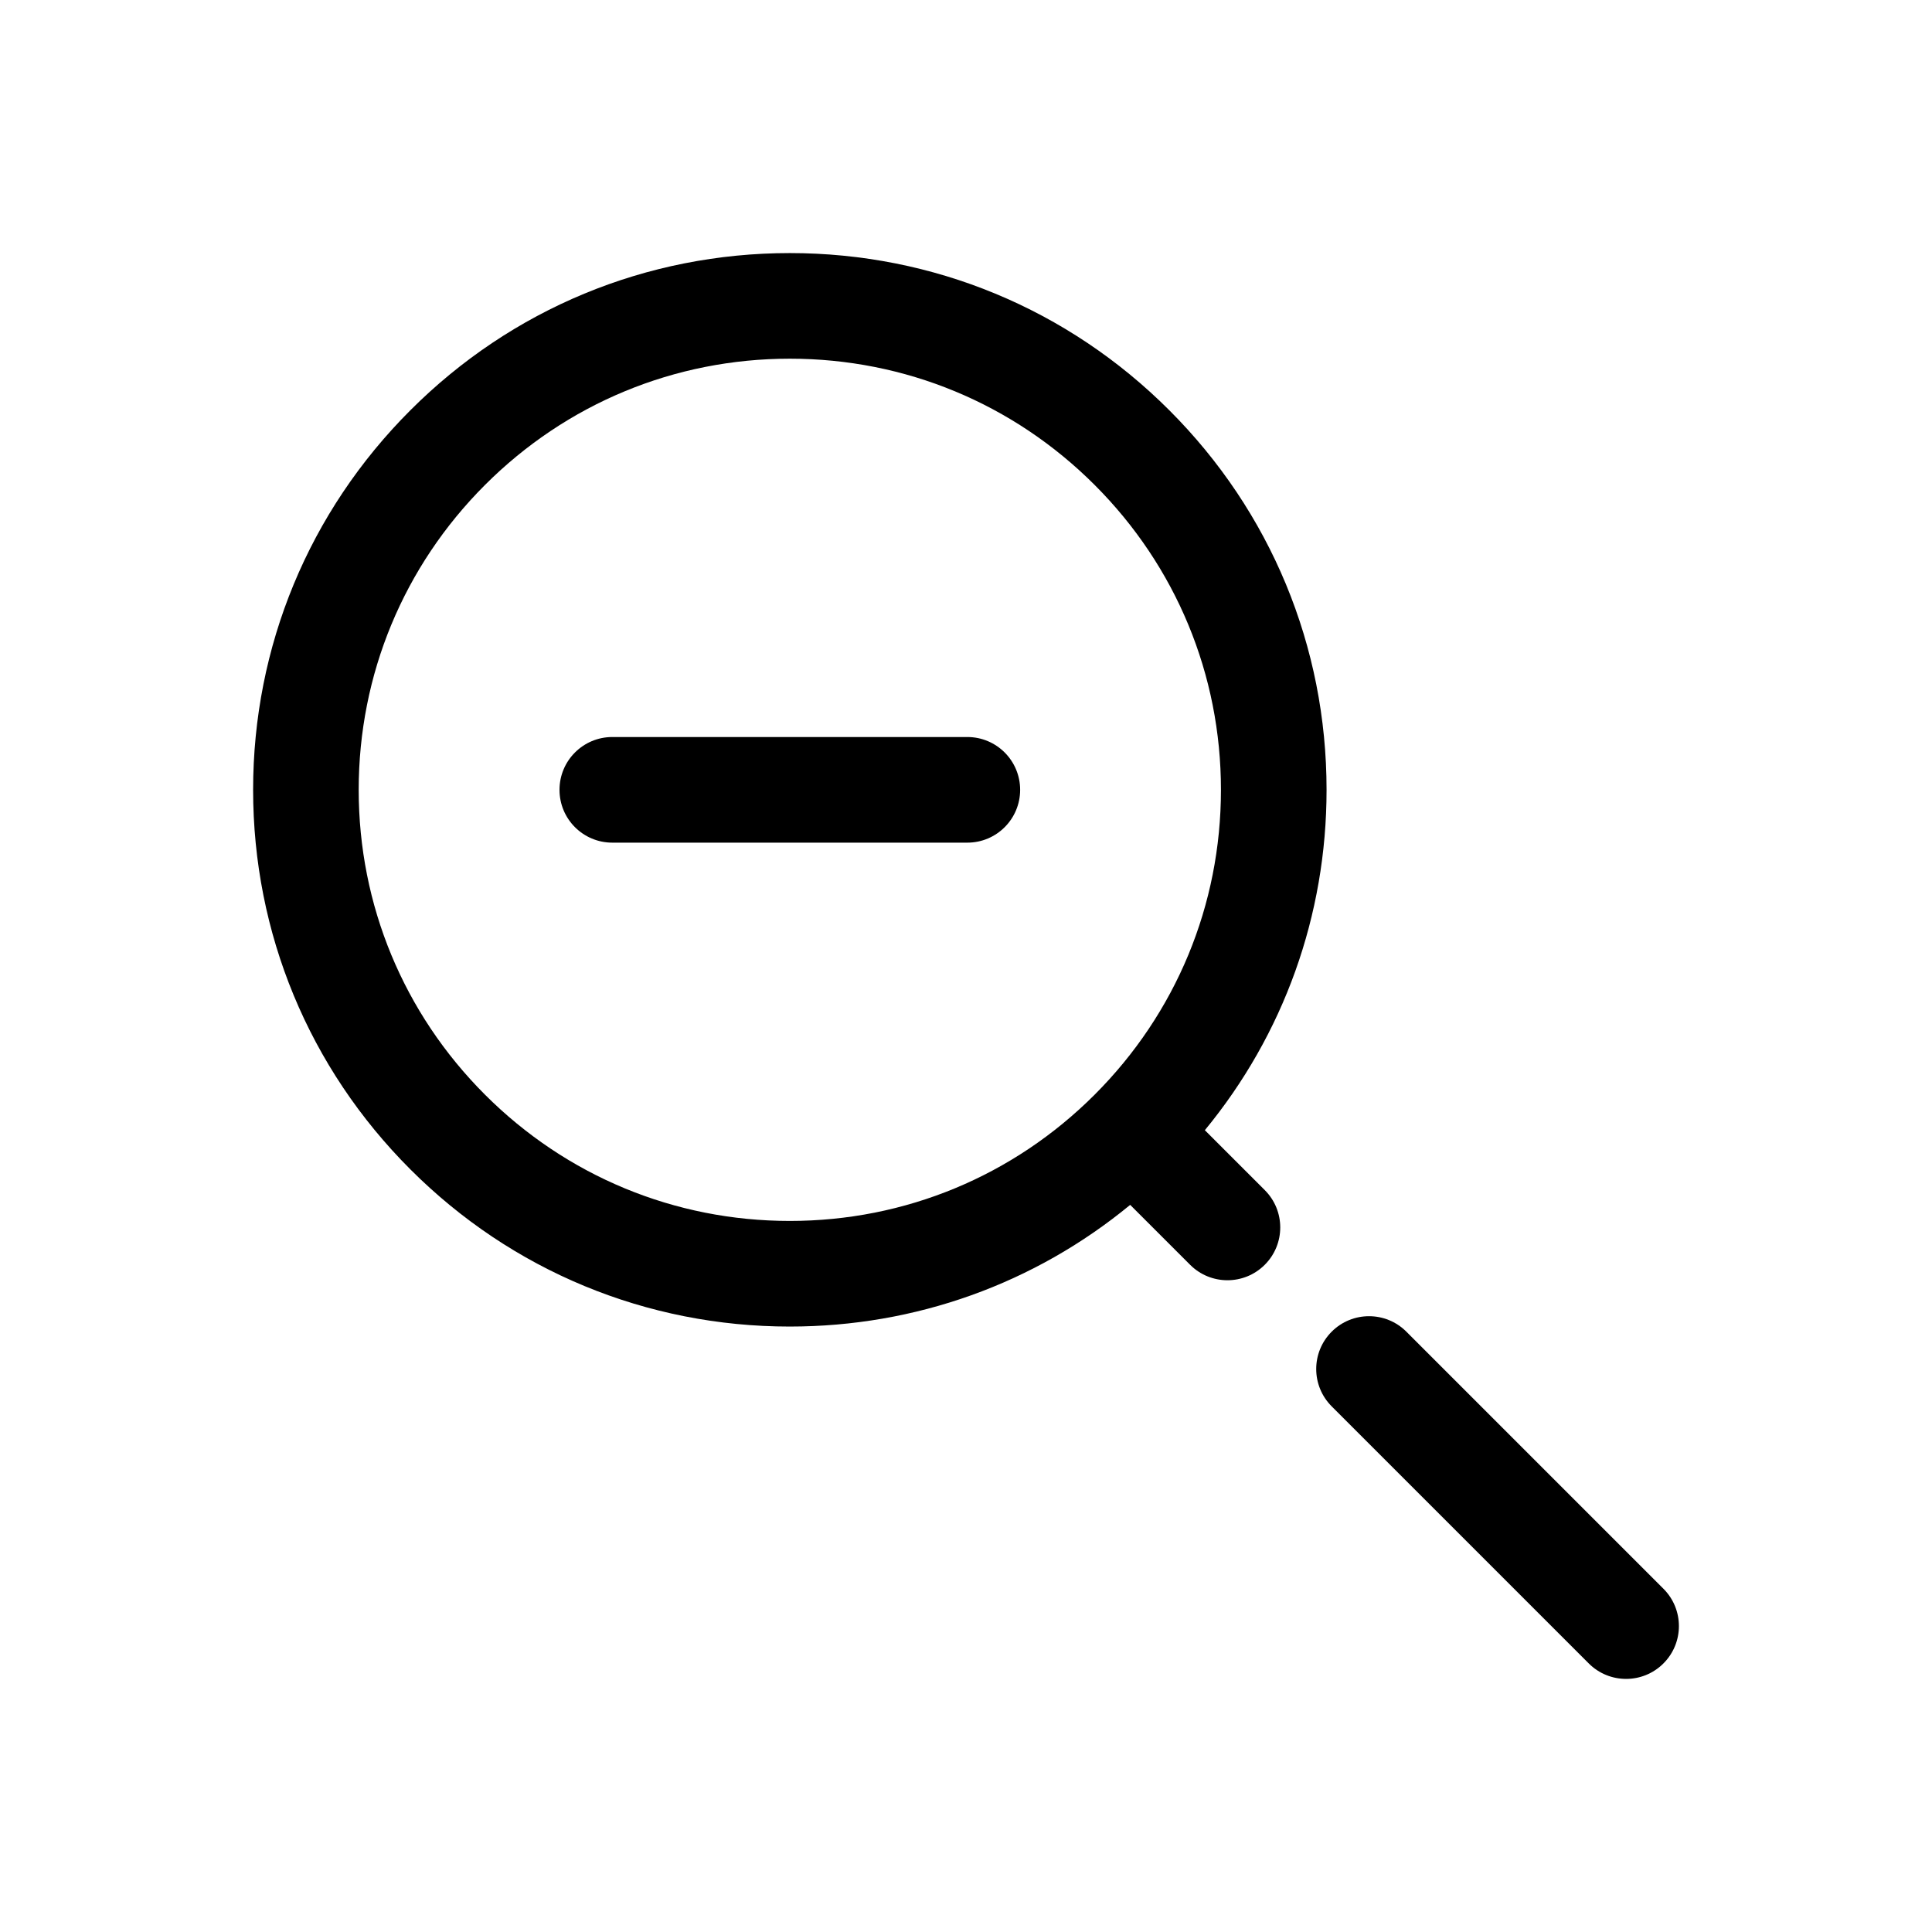 <?xml version="1.0" encoding="UTF-8"?>
<!-- Uploaded to: SVG Repo, www.svgrepo.com, Generator: SVG Repo Mixer Tools -->
<svg fill="#000000" width="800px" height="800px" version="1.1" viewBox="144 144 512 512" xmlns="http://www.w3.org/2000/svg">
 <g>
  <path d="m353.31 495.55c33.293 0 64.836-11.355 90.199-32.246l15.879 15.875c5.465 5.465 14.324 5.465 19.789 0 5.465-5.465 5.465-14.328 0-19.789l-15.879-15.875c20.895-25.371 32.254-56.914 32.254-90.207 0-37.992-14.801-73.719-41.668-100.58-26.855-26.867-62.582-41.66-100.57-41.66s-73.719 14.793-100.57 41.664c-26.867 26.859-41.668 62.586-41.668 100.58s14.801 73.719 41.668 100.58c26.855 26.867 62.582 41.66 100.57 41.66zm-80.785-223.03c21.582-21.582 50.27-33.465 80.785-33.465 30.52 0 59.203 11.883 80.785 33.465 21.578 21.578 33.469 50.273 33.469 80.789 0 30.52-11.891 59.211-33.469 80.789-21.578 21.578-50.266 33.465-80.785 33.465s-59.203-11.883-80.785-33.465c-21.578-21.578-33.469-50.27-33.469-80.789 0-30.516 11.891-59.211 33.469-80.789z"/>
  <path d="m496.91 516.7 68.129 68.129c2.731 2.731 6.312 4.098 9.895 4.098 3.582 0 7.16-1.367 9.895-4.102 5.465-5.465 5.465-14.324 0-19.789l-68.129-68.129c-5.465-5.465-14.324-5.465-19.789 0-5.469 5.469-5.469 14.324 0 19.793z"/>
  <path d="m306.27 367.31h94.082c7.734 0 13.996-6.266 13.996-13.996s-6.258-13.996-13.996-13.996h-94.082c-7.734 0-13.996 6.266-13.996 13.996s6.258 13.996 13.996 13.996z"/>
 </g>
</svg>